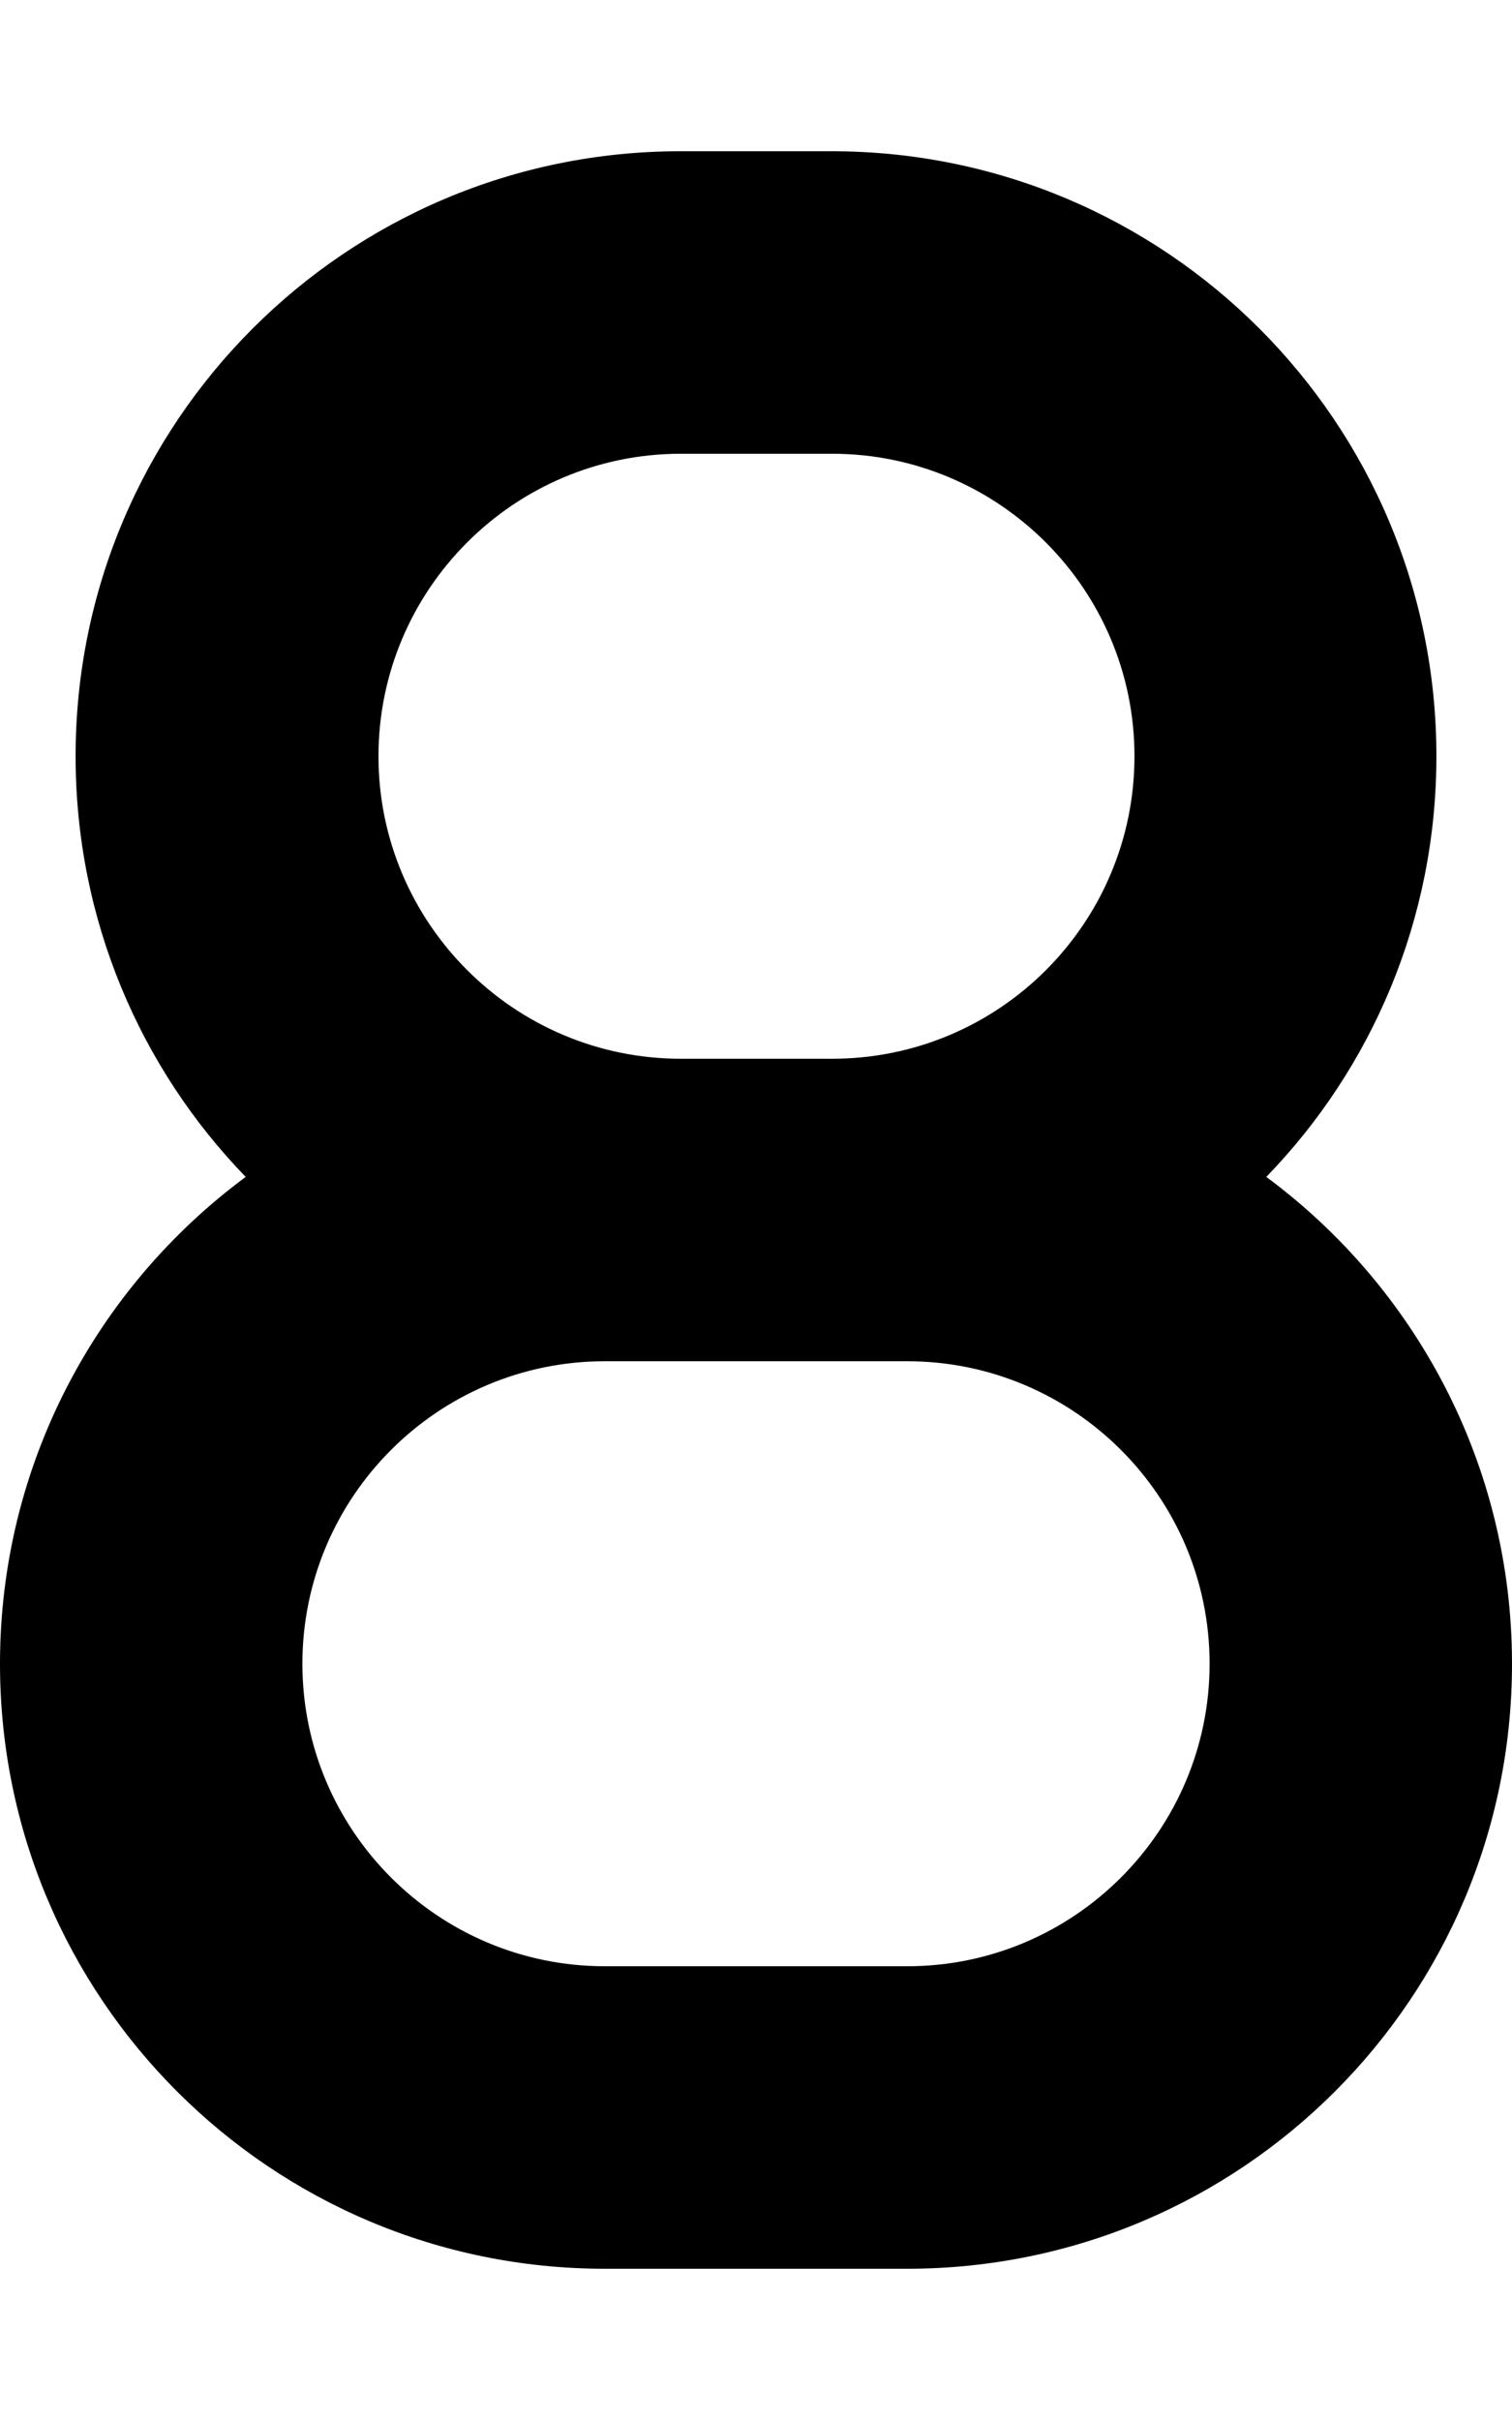 <svg xmlns="http://www.w3.org/2000/svg" viewBox="0 0 320 512"><!--! Font Awesome Free 6.7.1 by @fontawesome - https://fontawesome.com License - https://fontawesome.com/license/free (Icons: CC BY 4.0, Fonts: SIL OFL 1.1, Code: MIT License) Copyright 2024 Fonticons, Inc.--><path d="M304 160c0-70.7-57.3-128-128-128h-32C73.3 32 16 89.3 16 160c0 34.6 13.7 66 36 89-31.5 23.3-52 60.8-52 103 0 70.7 57.3 128 128 128h64c70.7 0 128-57.3 128-128 0-42.2-20.5-79.7-52-103 22.3-23 36-54.4 36-89M176.1 288H192c35.3 0 64 28.7 64 64s-28.7 64-64 64h-64c-35.3 0-64-28.7-64-64s28.7-64 64-64h48.1m0-64h-32c-35.3 0-64-28.7-64-64s28.7-64 64-64h32c35.3 0 64 28.7 64 64s-28.6 64-64 64"/></svg>